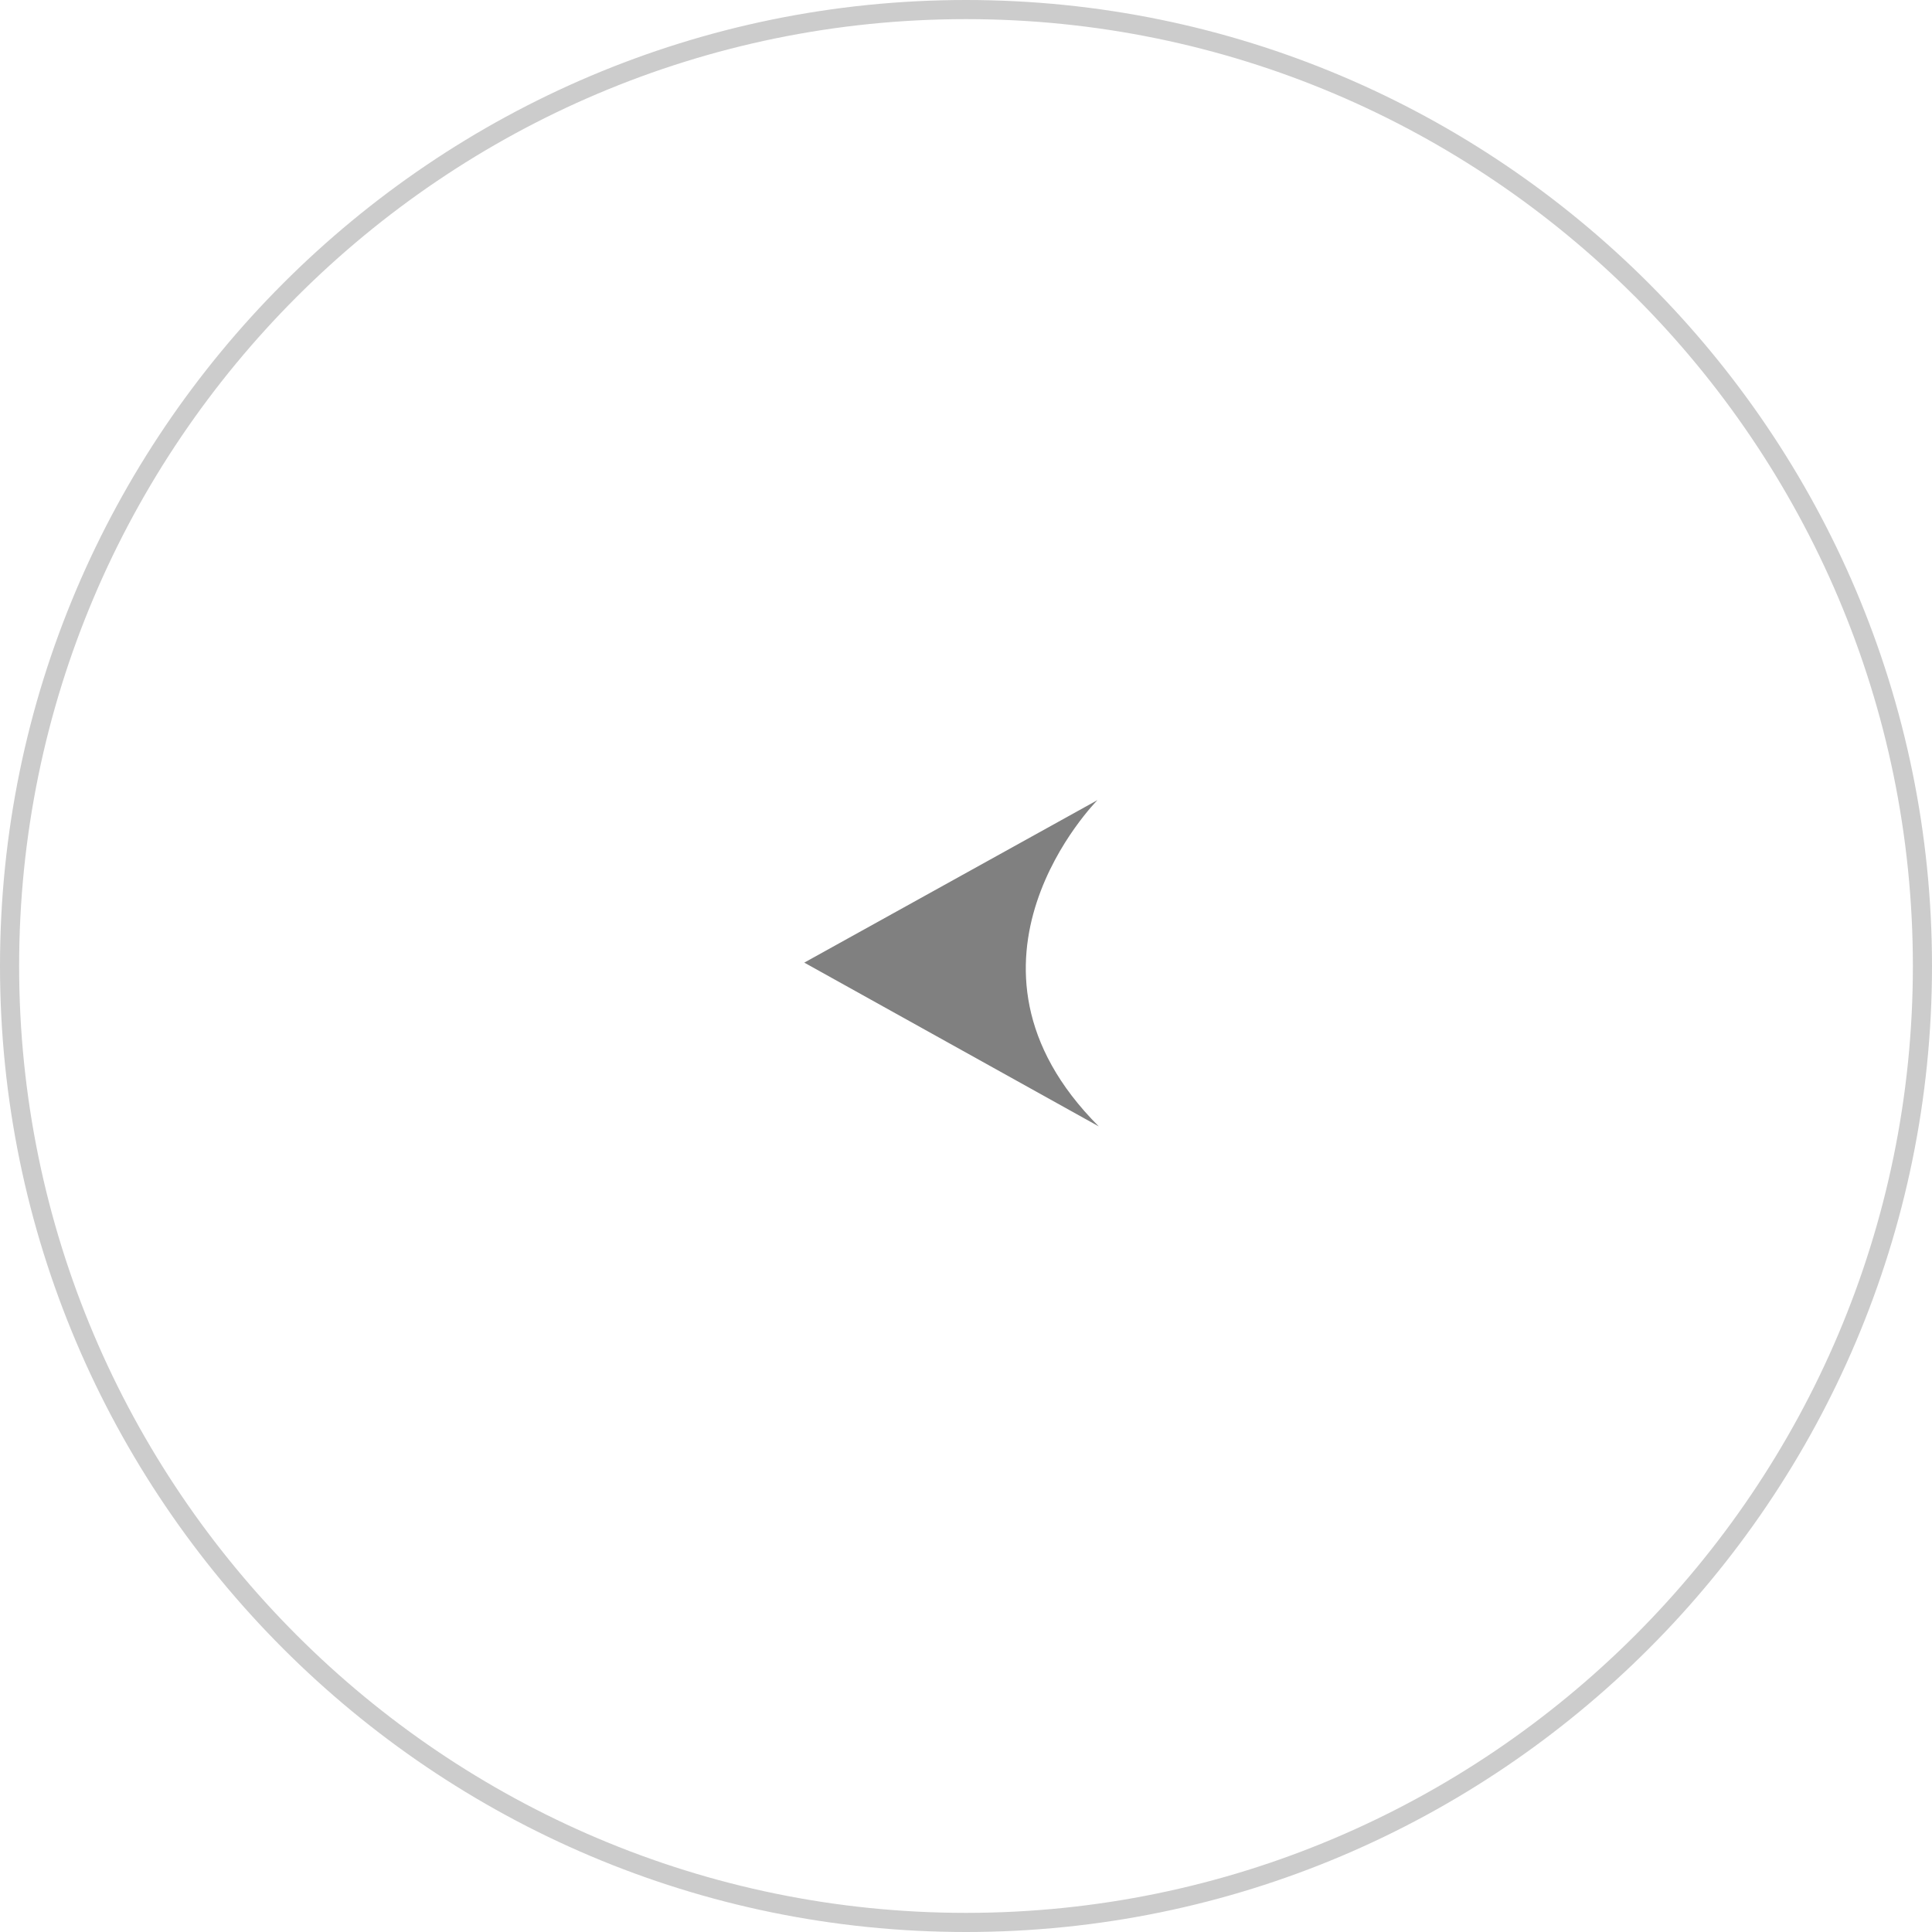 <svg xmlns="http://www.w3.org/2000/svg" width="100" height="100" viewBox="0 0 100 100"><g data-name="レイヤー_1"><path d="M50 100C22.43 100 0 77.57 0 50S22.43 0 50 0s50 22.43 50 50-22.43 50-50 50zM50 .99C22.976.99.99 22.976.99 50 .99 77.024 22.976 99.01 50 99.01S99.01 77.024 99.01 50C99.01 22.976 77.024.99 50 .99z" fill="#ccc"/><path d="M56.873 58.303l-15.244-8.478 15.177-8.412s-8.394 8.43.067 16.89z" fill="gray"/></g></svg>